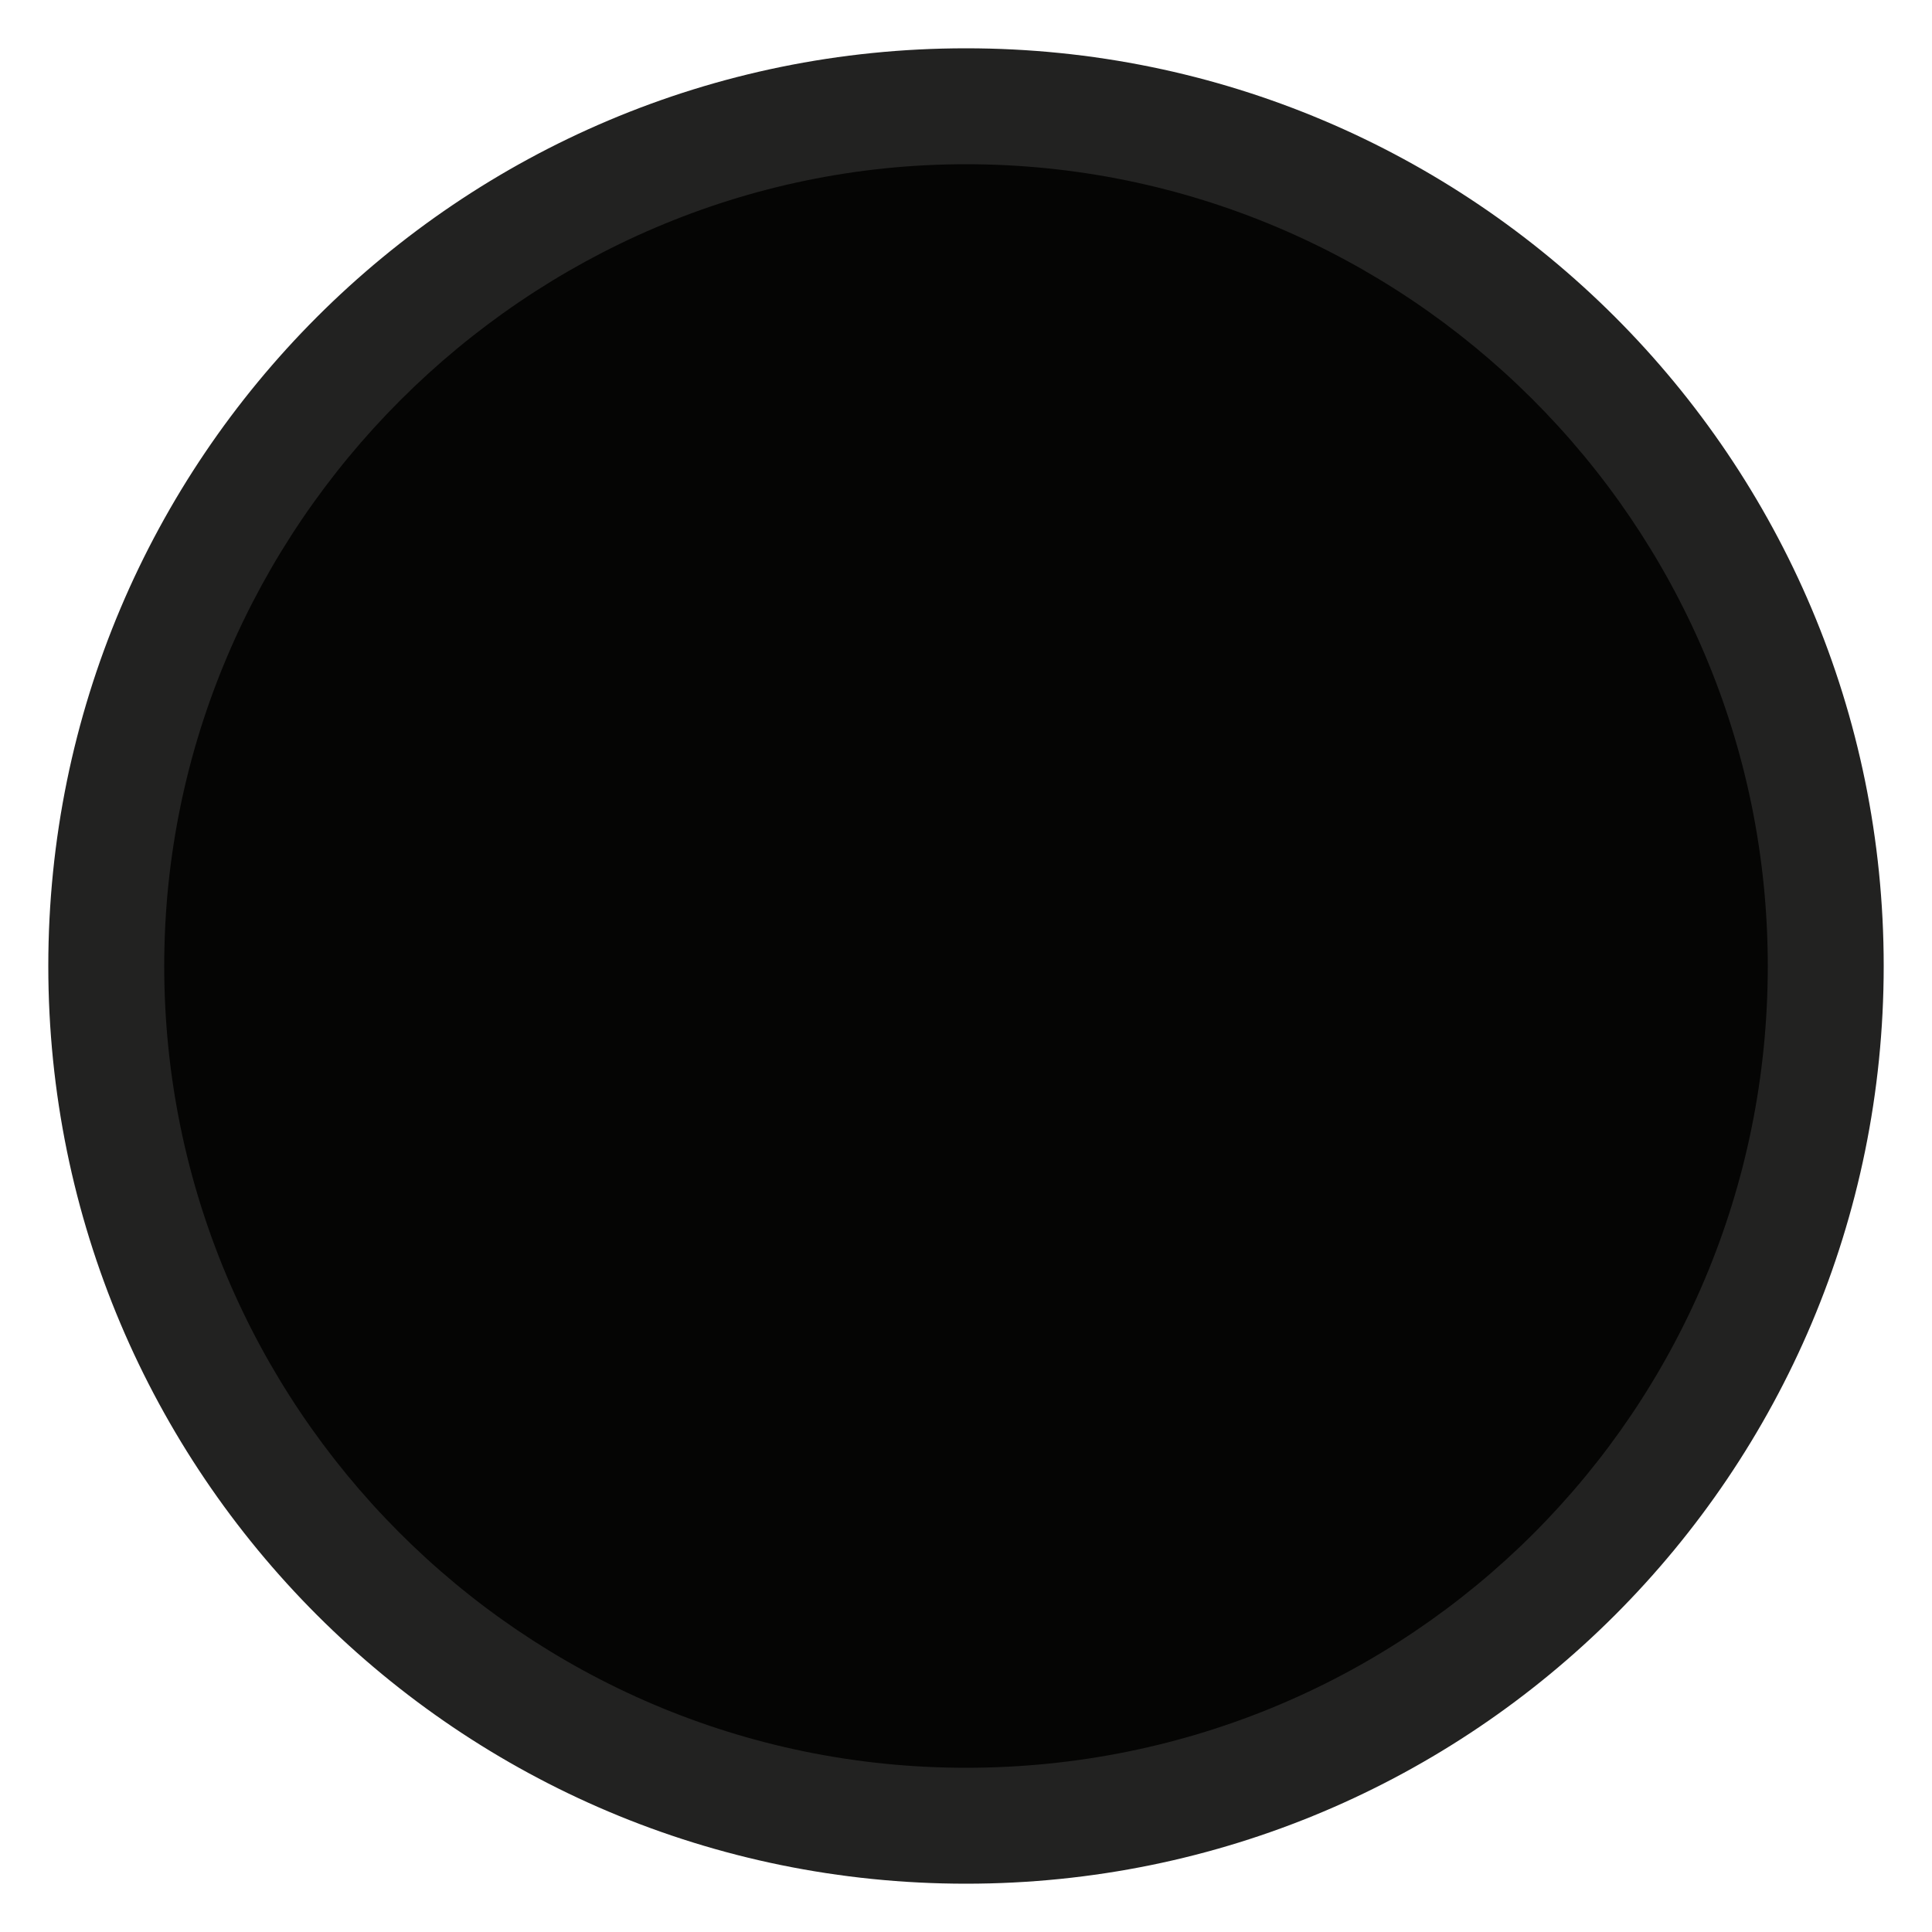 <?xml version="1.0" encoding="UTF-8"?>
<svg id="Livello_1" xmlns="http://www.w3.org/2000/svg" version="1.1" viewBox="0 0 40 40">
  <!-- Generator: Adobe Illustrator 29.8.2, SVG Export Plug-In . SVG Version: 2.1.1 Build 3)  -->
  <defs>
    <style>
      .st0 {
        fill: #050504;
      }

      .st1 {
        fill: #222221;
      }
    </style>
  </defs>
  <g id="Livello_11" data-name="Livello_1">
    <g>
      <circle class="st0" cx="20" cy="20" r="17.8"/>
      <path class="st1" d="M20,39C9.5,39,1,30.5,1,20S9.5,1,20,1s19,8.5,19,19-8.5,19-19,19ZM20,3.4C10.9,3.4,3.4,10.9,3.4,20s7.4,16.6,16.6,16.6,16.6-7.4,16.6-16.6S29.1,3.4,20,3.4Z"/>
    </g>
  </g>
</svg>